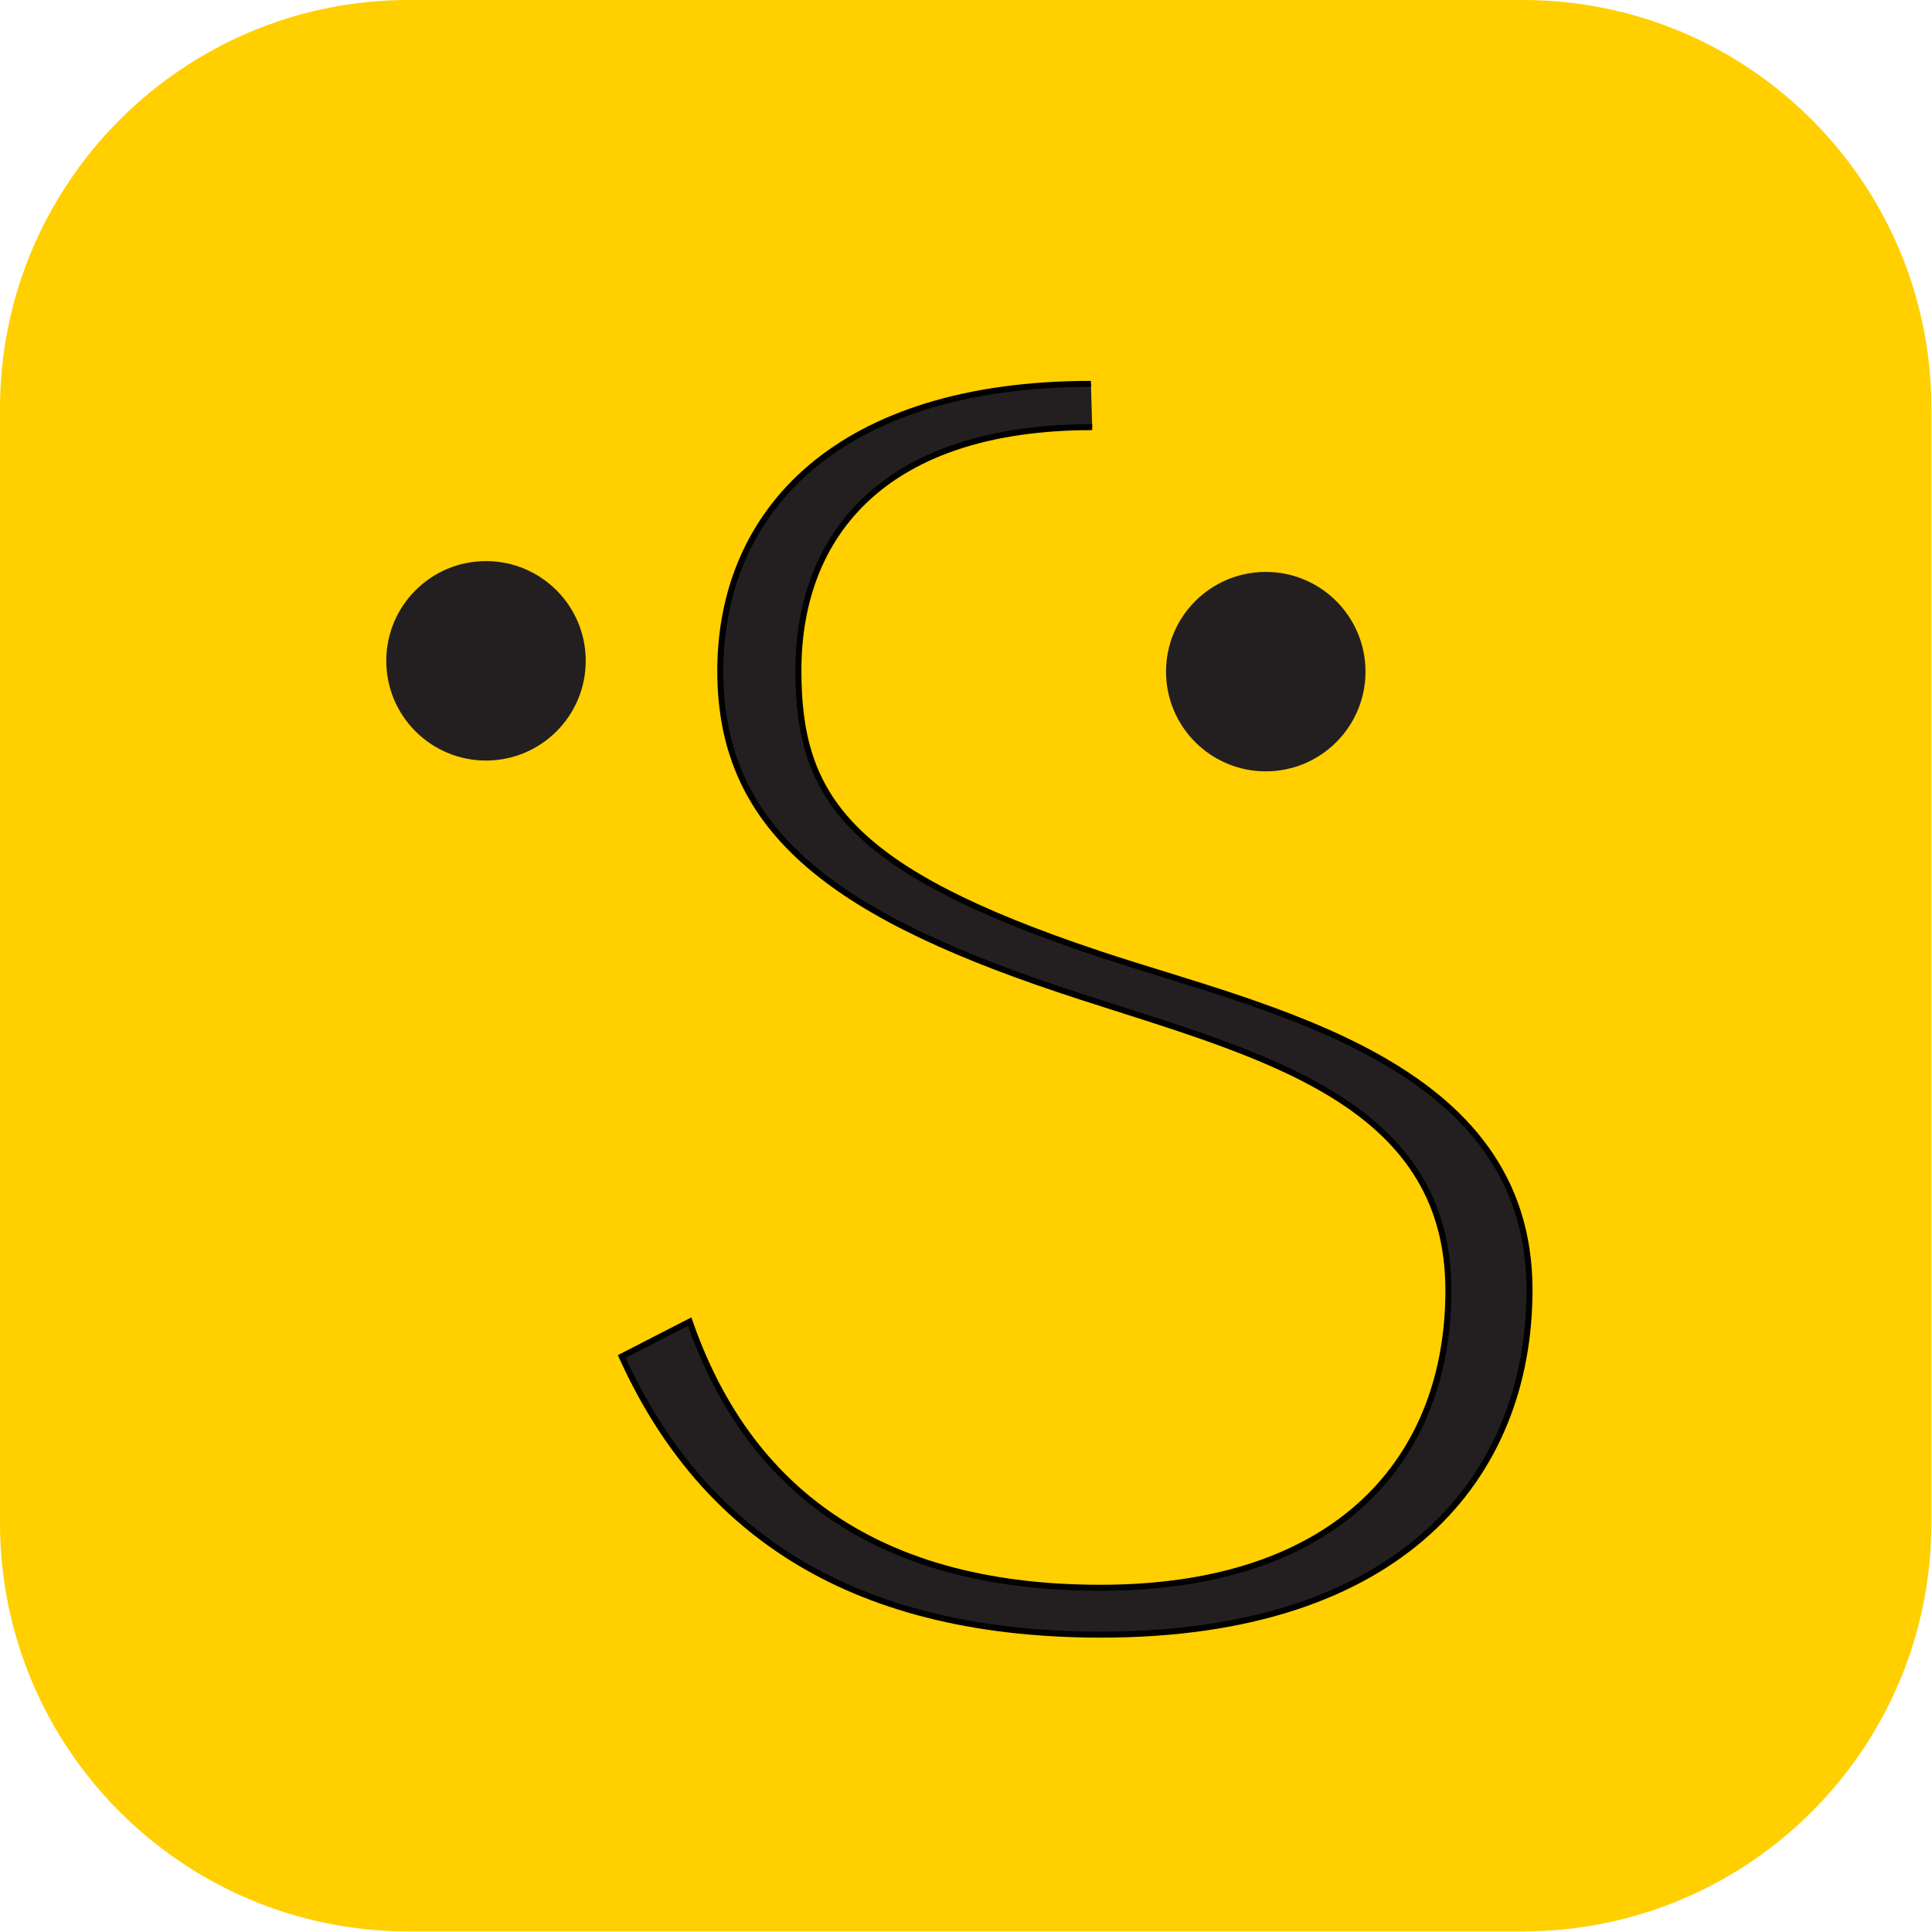 <svg version="1.1" id="Layer_1" xmlns="http://www.w3.org/2000/svg" xmlns:xlink="http://www.w3.org/1999/xlink" x="0px" y="0px" viewBox="0 0 321.6 321.6" style="enable-background:new 0 0 321.6 321.6;" xml:space="preserve">
<style type="text/css">
	.st0{fill:#FFCF00;}
	.st1{fill:#231F20;stroke:#000000;}
	.st2{fill:#231F20;}
</style>
<title>Asset 1</title>
<g id="Layer_2_1_">
	<g id="Layer_1-2">
		<path class="st0" d="M68,0h185.5c37.6,0,68,30.5,68,68v185.5c0,37.6-30.5,68-68,68H68c-37.6,0-68-30.5-68-68V68
			C0,30.5,30.5,0,68,0z"></path>
		<path class="st1" d="M181.8,71.1c-34.1,0-48.9,17.5-48.9,40.5c0,21,8.1,33.2,50.1,47.2c27.9,9.3,71.6,17.8,71.6,55.9
			c0,31.1-21.3,57.4-71.3,57.4c-43.4,0-67.3-18.6-79.8-46.3l11.3-5.8c9,25.9,29.1,44.3,68.4,44.3c39.9,0,57.9-21.8,57.9-49.5
			c0-31.7-31.7-39.3-61.2-48.9c-40.5-13.1-60-27.1-60-54.2c0-26.8,19.8-47.8,61.7-47.8"></path>
		<circle class="st2" cx="80.9" cy="110" r="16.6"></circle>
		<circle class="st2" cx="210.7" cy="111.8" r="16.6"></circle>
	</g>
</g>
</svg>
